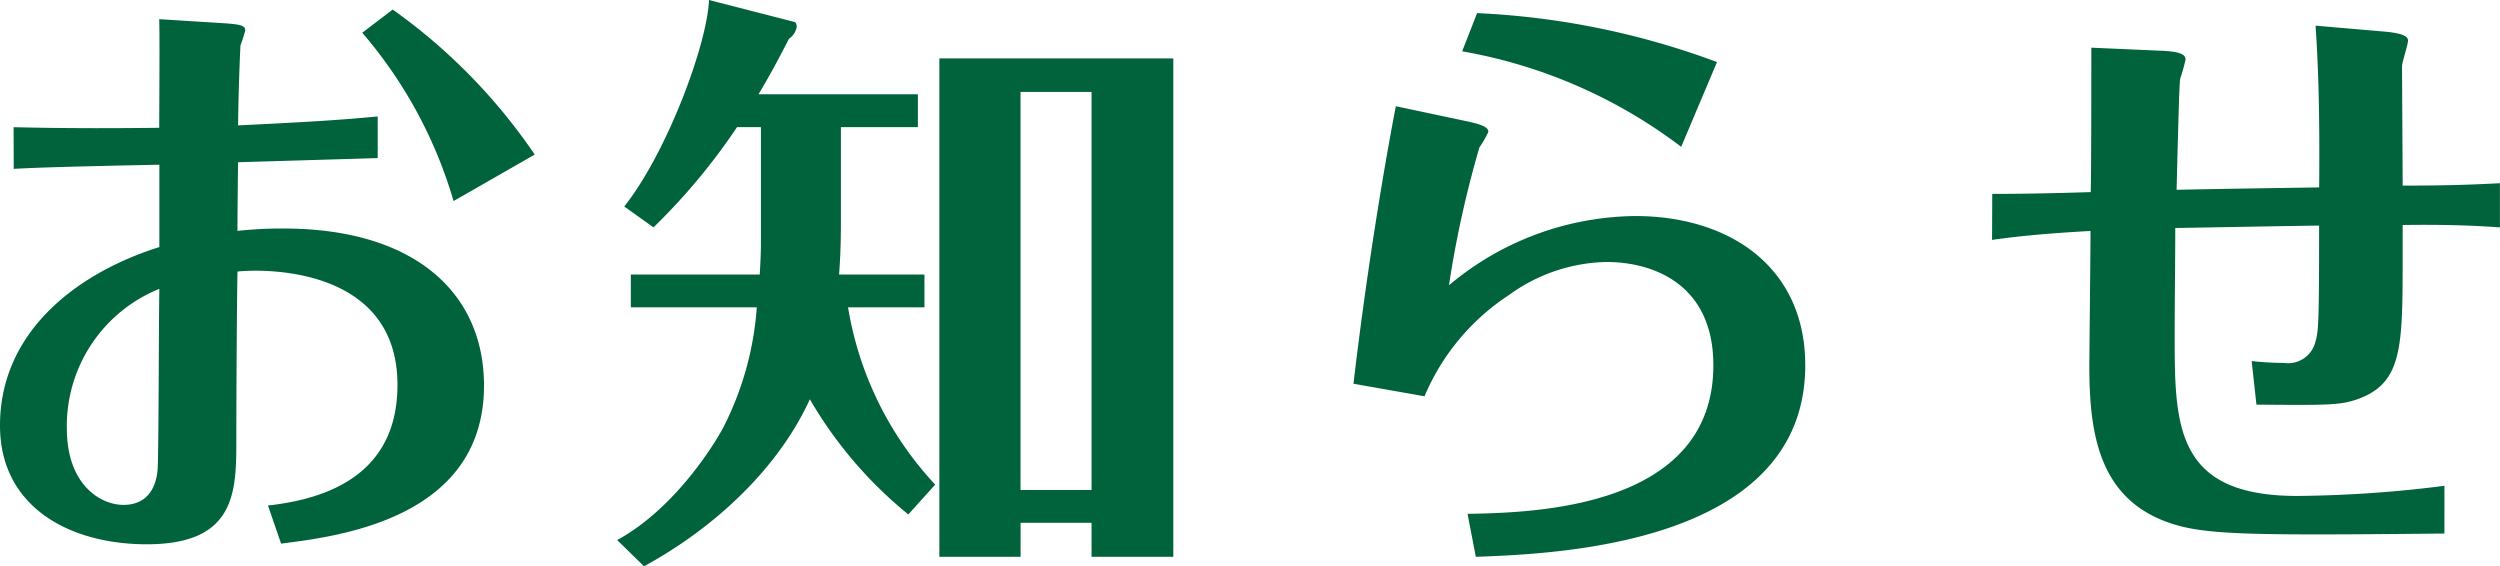 <svg xmlns="http://www.w3.org/2000/svg" width="150.804" height="34.164" viewBox="0 0 150.804 34.164">
  <path id="パス_8930" data-name="パス 8930" d="M-42.768-21.6a34.472,34.472,0,0,0-8.568-8.748l-1.836,1.4a27.253,27.253,0,0,1,5.508,10.152Zm-31.428.864c1.584-.108,6.984-.216,8.784-.252v4.968c-4.932,1.548-9.612,5.076-9.612,10.764,0,4.9,4.176,7.164,8.856,7.164,5.4,0,5.4-3.2,5.4-6.336,0-2.844.036-8.892.072-10.116,1.224-.144,9.648-.468,9.648,6.84,0,4.428-2.844,6.732-7.812,7.272l.792,2.3c3.384-.432,12.24-1.476,12.24-9.54,0-5.544-4.14-9.468-12.1-9.468a25.185,25.185,0,0,0-2.772.144c0-1.26.036-4.14.036-4.14,1.116-.036,6.084-.18,8.424-.252V-23.9c-2.268.216-4,.324-8.424.54.036-2.772.144-4.752.144-4.824a8.687,8.687,0,0,0,.288-.9c0-.252-.144-.36-1.188-.432l-4-.252c.036,1.044,0,5.616,0,6.552-2.952.036-5.832.036-8.784-.036Zm8.784,7.236c-.036,1.728-.036,10.044-.108,10.944-.144,1.476-.972,2.088-2.052,2.088-1.4,0-3.42-1.224-3.42-4.608A8.918,8.918,0,0,1-65.412-13.5ZM-24.3-23.256h4.644v-1.98h-9.612c.684-1.152,1.152-2.016,1.836-3.348a1.1,1.1,0,0,0,.468-.72c0-.108-.036-.252-.108-.288l-5.184-1.332c-.108,2.664-2.52,9.18-5.112,12.456l1.764,1.26a37.658,37.658,0,0,0,5.04-6.048h1.44V-16.2c0,.5-.036,1.26-.072,1.836h-7.776v1.98h7.6a18.871,18.871,0,0,1-2.016,7.236c-.432.828-2.844,4.86-6.408,6.8l1.62,1.584C-31.824.864-28.044-2.736-26.172-6.84A25.3,25.3,0,0,0-20.232.108l1.62-1.8a20.533,20.533,0,0,1-5.256-10.692h4.608v-1.98h-5.148c.108-1.512.108-2.376.108-3.564ZM-9.18.612V2.664h4.932V-27.4H-18.36V2.664h4.9V.612Zm-4.284-1.98V-25.38H-9.18V-1.368Zm26.64-26.46a30.512,30.512,0,0,1,13.212,5.76l2.16-5.112a47.476,47.476,0,0,0-14.472-2.952Zm-4,3.312c-.828,4.284-1.836,10.584-2.556,16.74l4.284.756a13.647,13.647,0,0,1,5.112-6.12,10.311,10.311,0,0,1,5.868-1.98c2.808,0,6.444,1.332,6.444,6.228C28.332-.216,17.388,0,13.5.072L14,2.664c4.932-.18,19.872-.756,19.872-11.556,0-5.9-4.536-9-10.26-9a17.709,17.709,0,0,0-11.232,4.176,63.54,63.54,0,0,1,1.836-8.316,6.249,6.249,0,0,0,.54-.936c0-.18-.108-.4-1.332-.648Zm35.964,8.064c1.98-.288,4.032-.432,5.94-.54,0,1.008-.072,7.7-.072,8.136,0,4.1.576,8.136,5.04,9.54,2.124.684,5.256.684,16.38.576V-1.62a73.8,73.8,0,0,1-8.892.612c-7.38,0-7.38-4.284-7.38-9.756,0-1.98.036-4.608.036-6.408,2.592-.036,5.868-.108,8.676-.144,0,5.832-.036,6.372-.216,6.984a1.7,1.7,0,0,1-1.908,1.3A18.088,18.088,0,0,1,60.8-9.144l.288,2.628c4.356.036,5.04.036,6.084-.324,2.736-.972,2.736-3.132,2.736-8.64v-1.872c2.664-.036,4.356.036,5.868.144v-2.664c-2.052.108-3.564.144-5.868.144,0-1.116-.036-6.156-.036-7.2,0-.252.36-1.3.36-1.548,0-.216-.216-.432-1.4-.54l-4.176-.36c.18,2.7.252,5.508.216,9.756-4.68.072-4.824.072-8.6.144.144-5.8.18-6.444.216-6.7a10.756,10.756,0,0,0,.324-1.152c0-.324-.36-.5-1.584-.54l-4.1-.18c0,1.368,0,7.488-.036,8.712-1.152.036-3.42.108-5.94.108Z" transform="translate(75.024 30.924)" fill="#00633c"/>
</svg>
